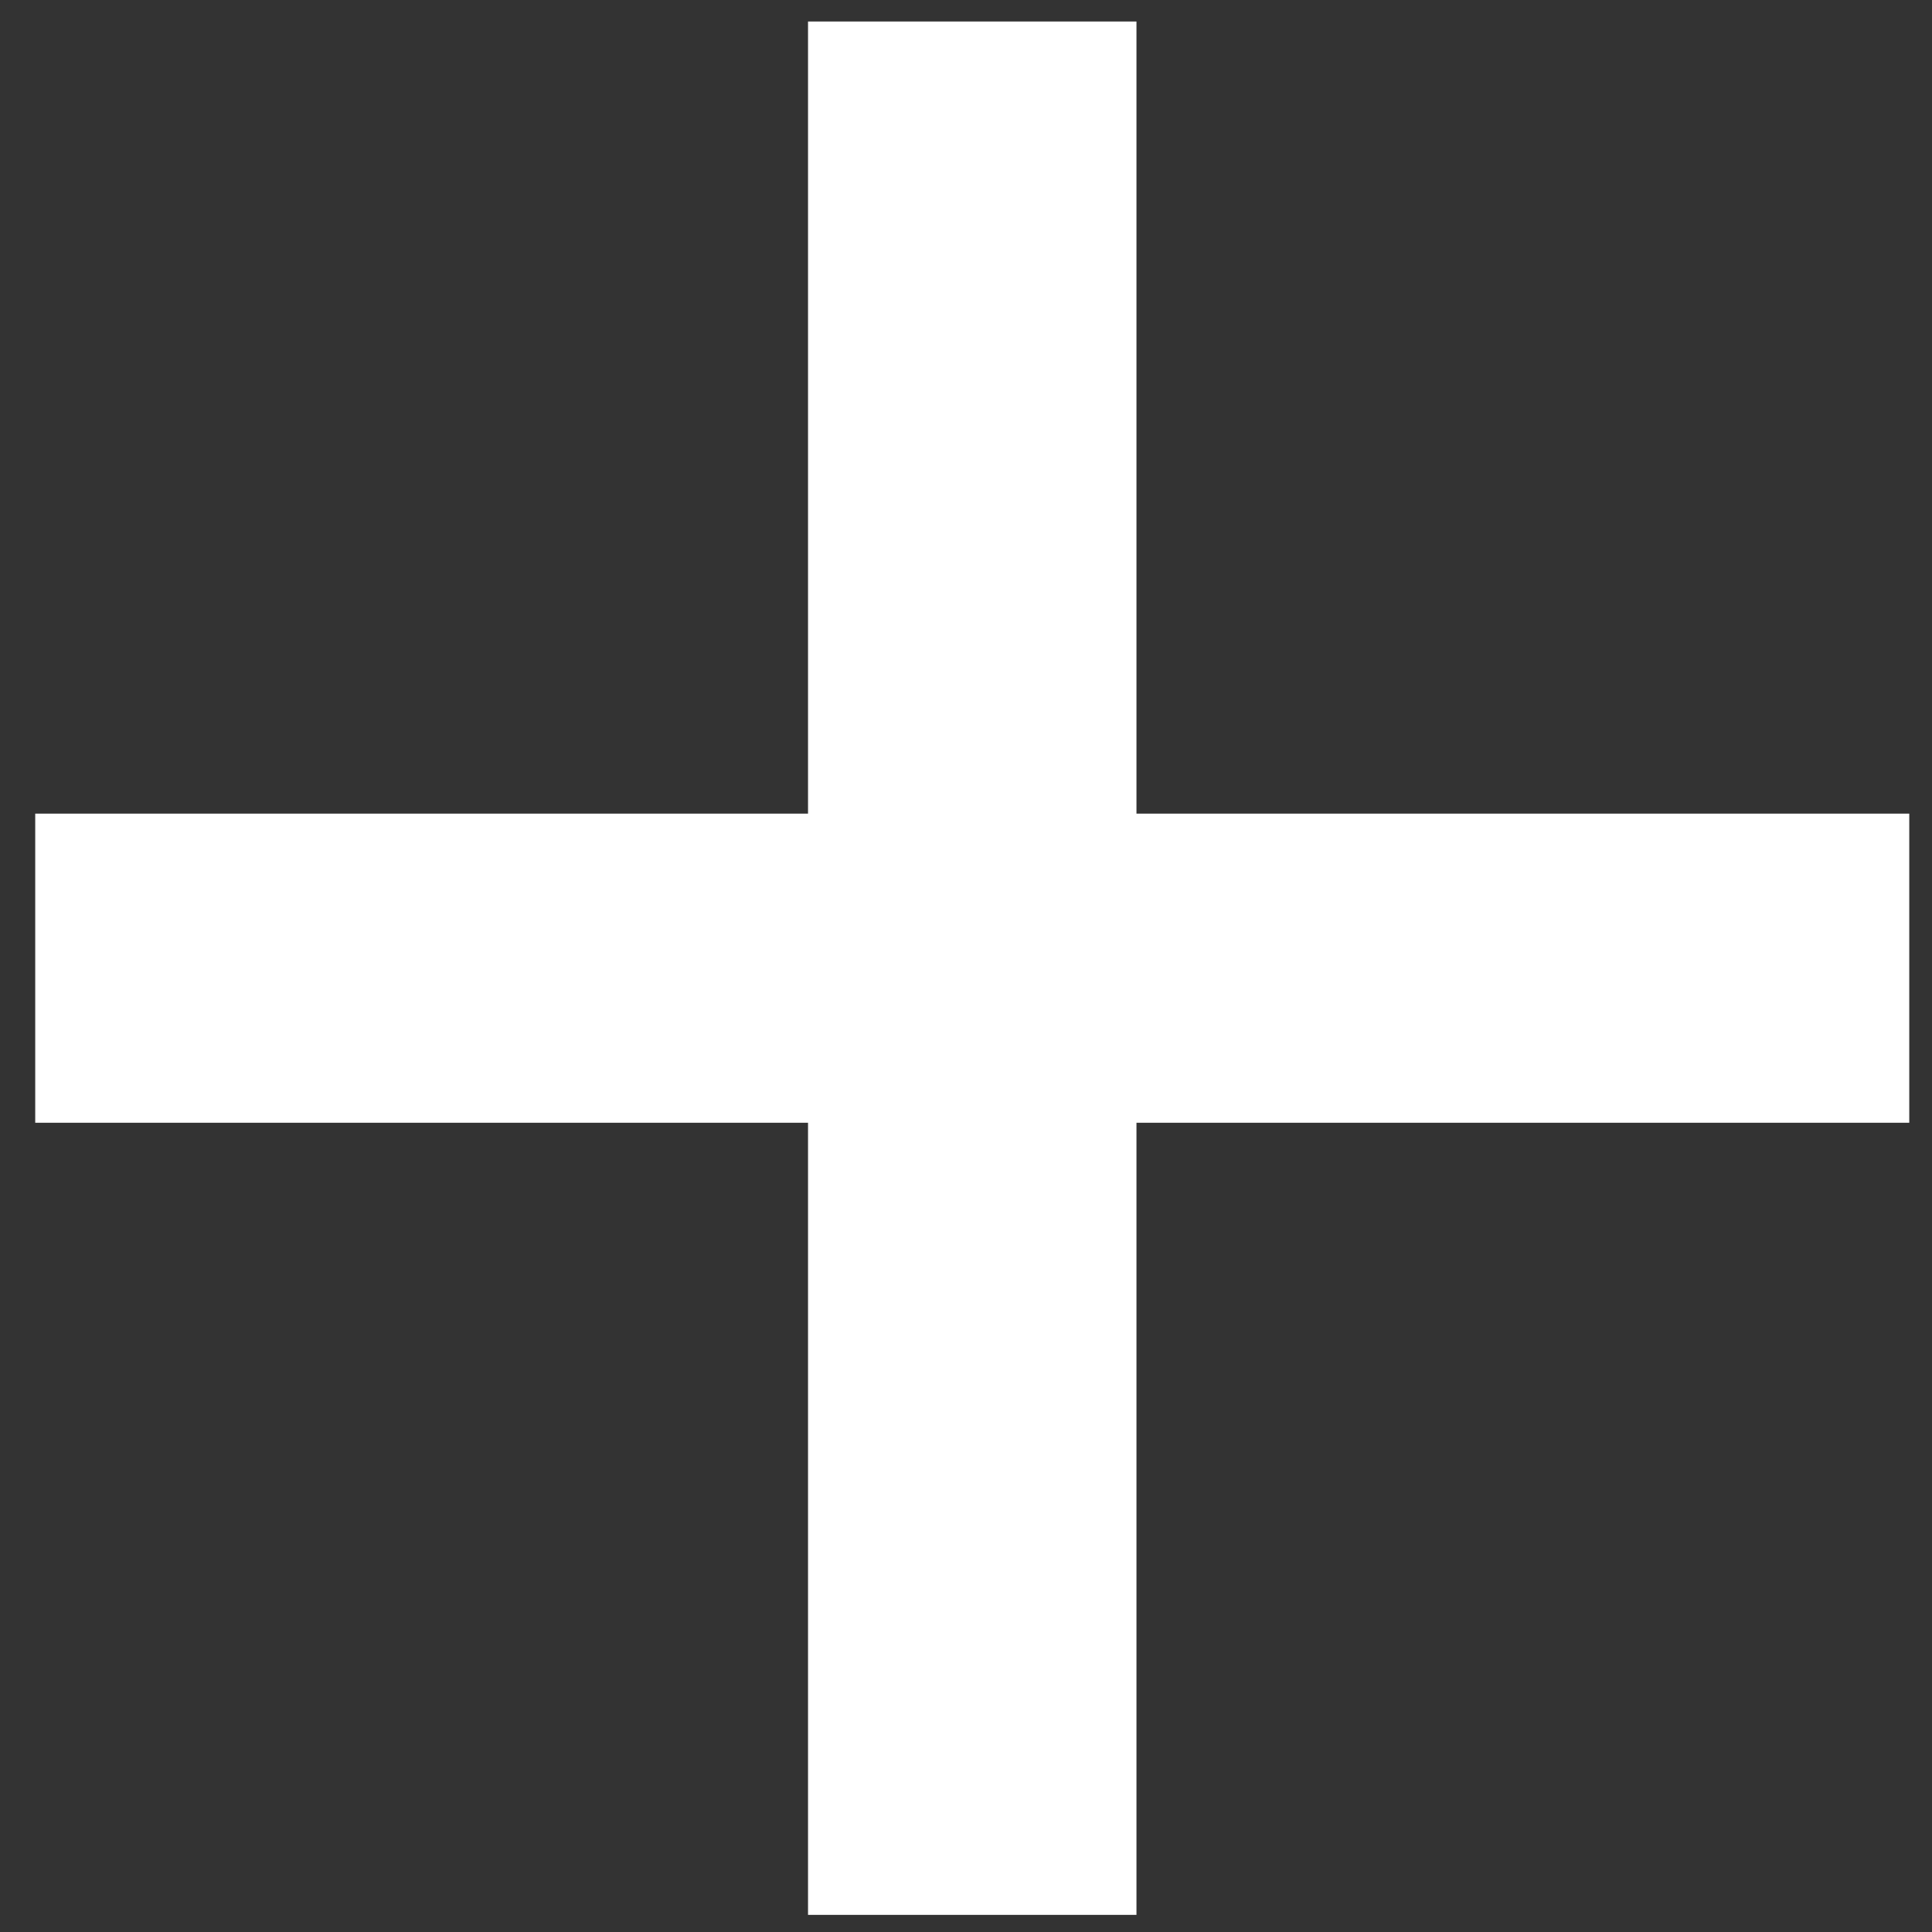 <svg width="30" height="30" viewBox="0 0 30 30" fill="none" xmlns="http://www.w3.org/2000/svg">
<rect x="0" y="0" width="30" height="30" fill="#333333" stroke="none"/>
<path d="M0.547 17.434V12.634H29.647V17.434H0.547ZM12.547 0.334H17.647V29.734H12.547V0.334Z" fill="white"/>
</svg>
